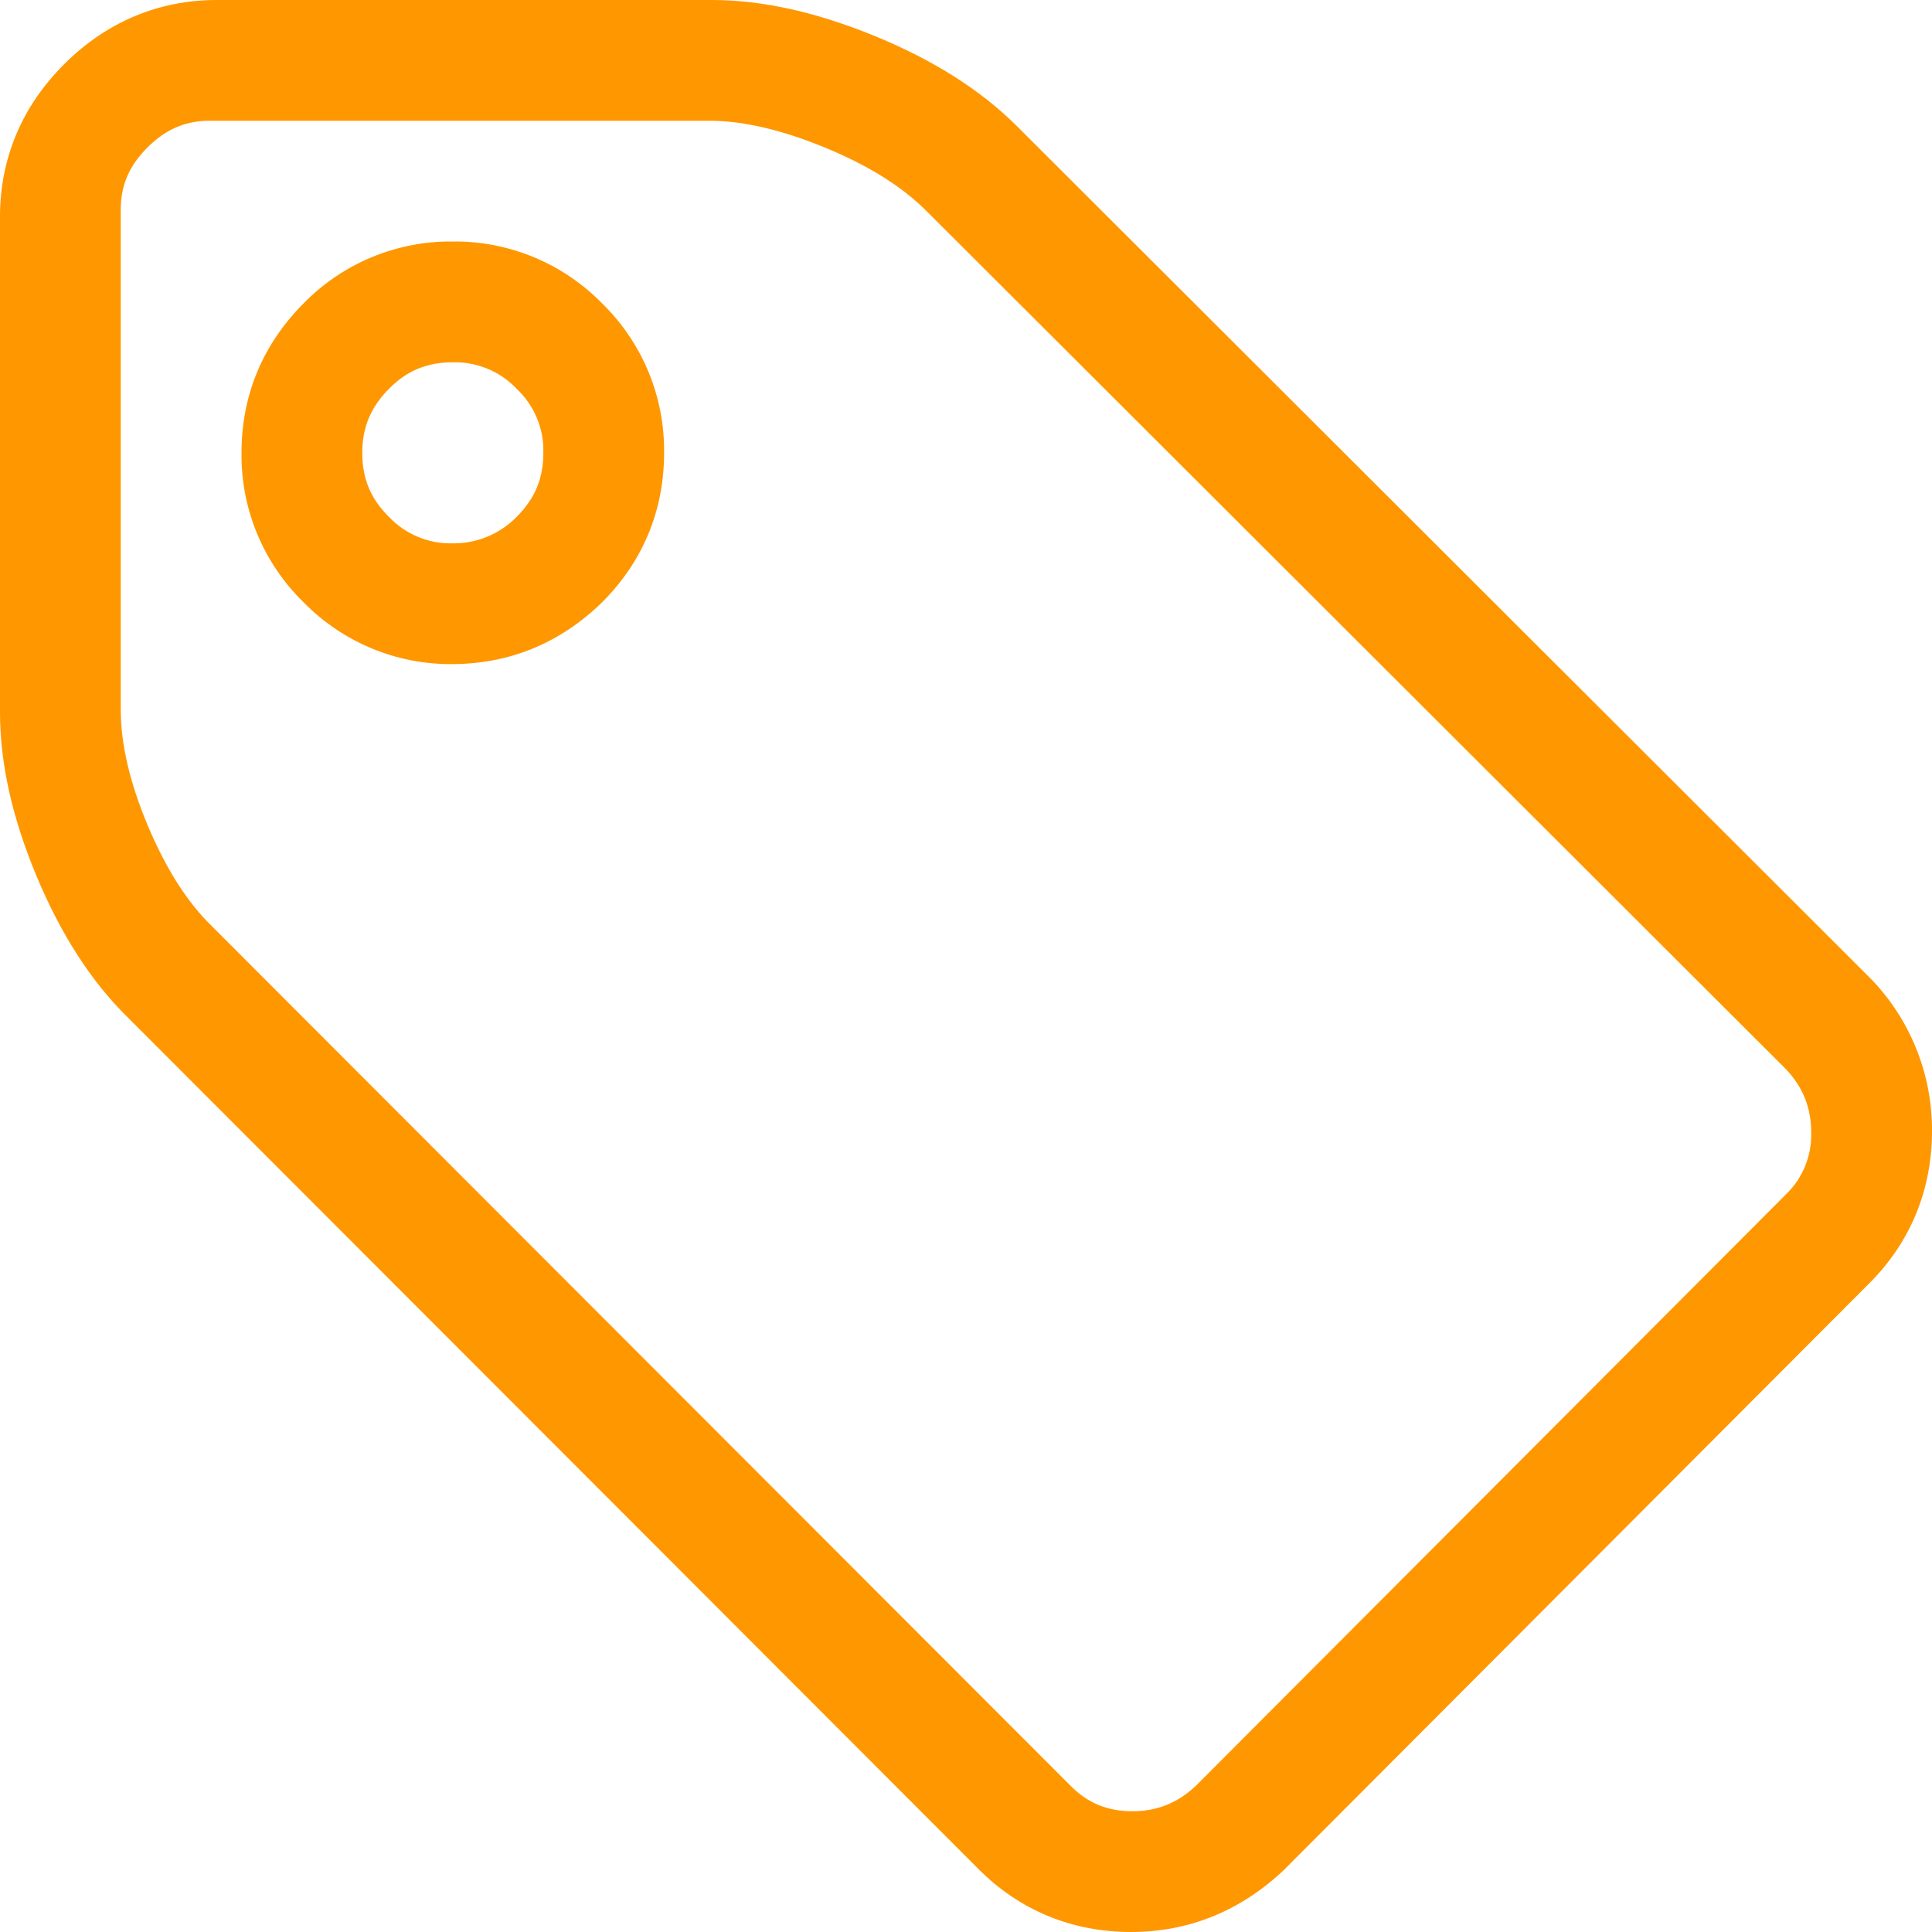 <?xml version="1.0" encoding="UTF-8"?>
<svg width="46px" height="46px" viewBox="0 0 46 46" version="1.1" xmlns="http://www.w3.org/2000/svg" xmlns:xlink="http://www.w3.org/1999/xlink">
    <title>优惠-icon</title>
    <g id="页面-1" stroke="none" stroke-width="1" fill="none" fill-rule="evenodd">
        <g id="Loona详情页（新版本）" transform="translate(-373, -18421)" fill="#FF9700" fill-rule="nonzero">
            <g id="编组-21" transform="translate(310, 18353)">
                <g id="优惠-iCON" transform="translate(63, 68)">
                    <path d="M42.522,25.456 L22.059,5.024 C21.49,4.453 20.695,3.948 19.653,3.518 C18.599,3.084 17.679,2.875 16.894,2.875 L4.989,2.875 C4.418,2.875 3.947,3.075 3.511,3.511 C3.072,3.95 2.875,4.415 2.875,4.991 L2.875,16.894 C2.875,17.697 3.081,18.61 3.514,19.646 C3.949,20.682 4.454,21.475 5.029,22.036 L25.491,42.52 C25.898,42.931 26.368,43.125 26.966,43.125 C27.555,43.125 28.04,42.926 28.475,42.517 L42.519,28.441 C42.92,28.057 43.14,27.521 43.124,26.966 C43.124,26.371 42.925,25.881 42.522,25.456 L42.522,25.456 Z M44.501,30.561 L30.561,44.531 C29.536,45.497 28.307,46 26.929,46 C25.523,46 24.272,45.483 23.295,44.498 L3.043,24.225 C2.171,23.372 1.448,22.245 0.87,20.86 C0.293,19.478 0,18.181 0,16.952 L0,5.161 C0,3.769 0.523,2.531 1.528,1.528 C2.529,0.528 3.771,0 5.161,0 L16.952,0 C18.164,0 19.461,0.295 20.854,0.868 C22.244,1.442 23.374,2.158 24.239,3.03 L44.532,23.292 C45.48,24.264 46.007,25.571 46,26.929 C46,28.333 45.482,29.585 44.501,30.561 Z M14.338,14.338 C13.348,15.304 12.148,15.805 10.781,15.812 C9.446,15.827 8.163,15.295 7.229,14.341 C6.269,13.406 5.735,12.12 5.75,10.781 C5.75,9.414 6.255,8.202 7.222,7.229 C8.156,6.27 9.442,5.735 10.781,5.75 C12.116,5.736 13.4,6.267 14.334,7.222 C15.293,8.156 15.827,9.442 15.812,10.781 C15.812,12.152 15.309,13.366 14.338,14.338 L14.338,14.338 Z M12.937,10.781 C12.952,10.206 12.722,9.653 12.303,9.259 C11.909,8.841 11.355,8.611 10.78,8.626 C10.169,8.626 9.688,8.824 9.263,9.255 C8.827,9.695 8.625,10.176 8.625,10.782 C8.625,11.393 8.824,11.874 9.258,12.304 C9.65,12.72 10.2,12.95 10.771,12.937 C11.35,12.946 11.907,12.714 12.309,12.298 C12.739,11.865 12.937,11.389 12.937,10.781 L12.937,10.781 Z" id="形状"></path>
                </g>
            </g>
        </g>
    </g>
</svg>